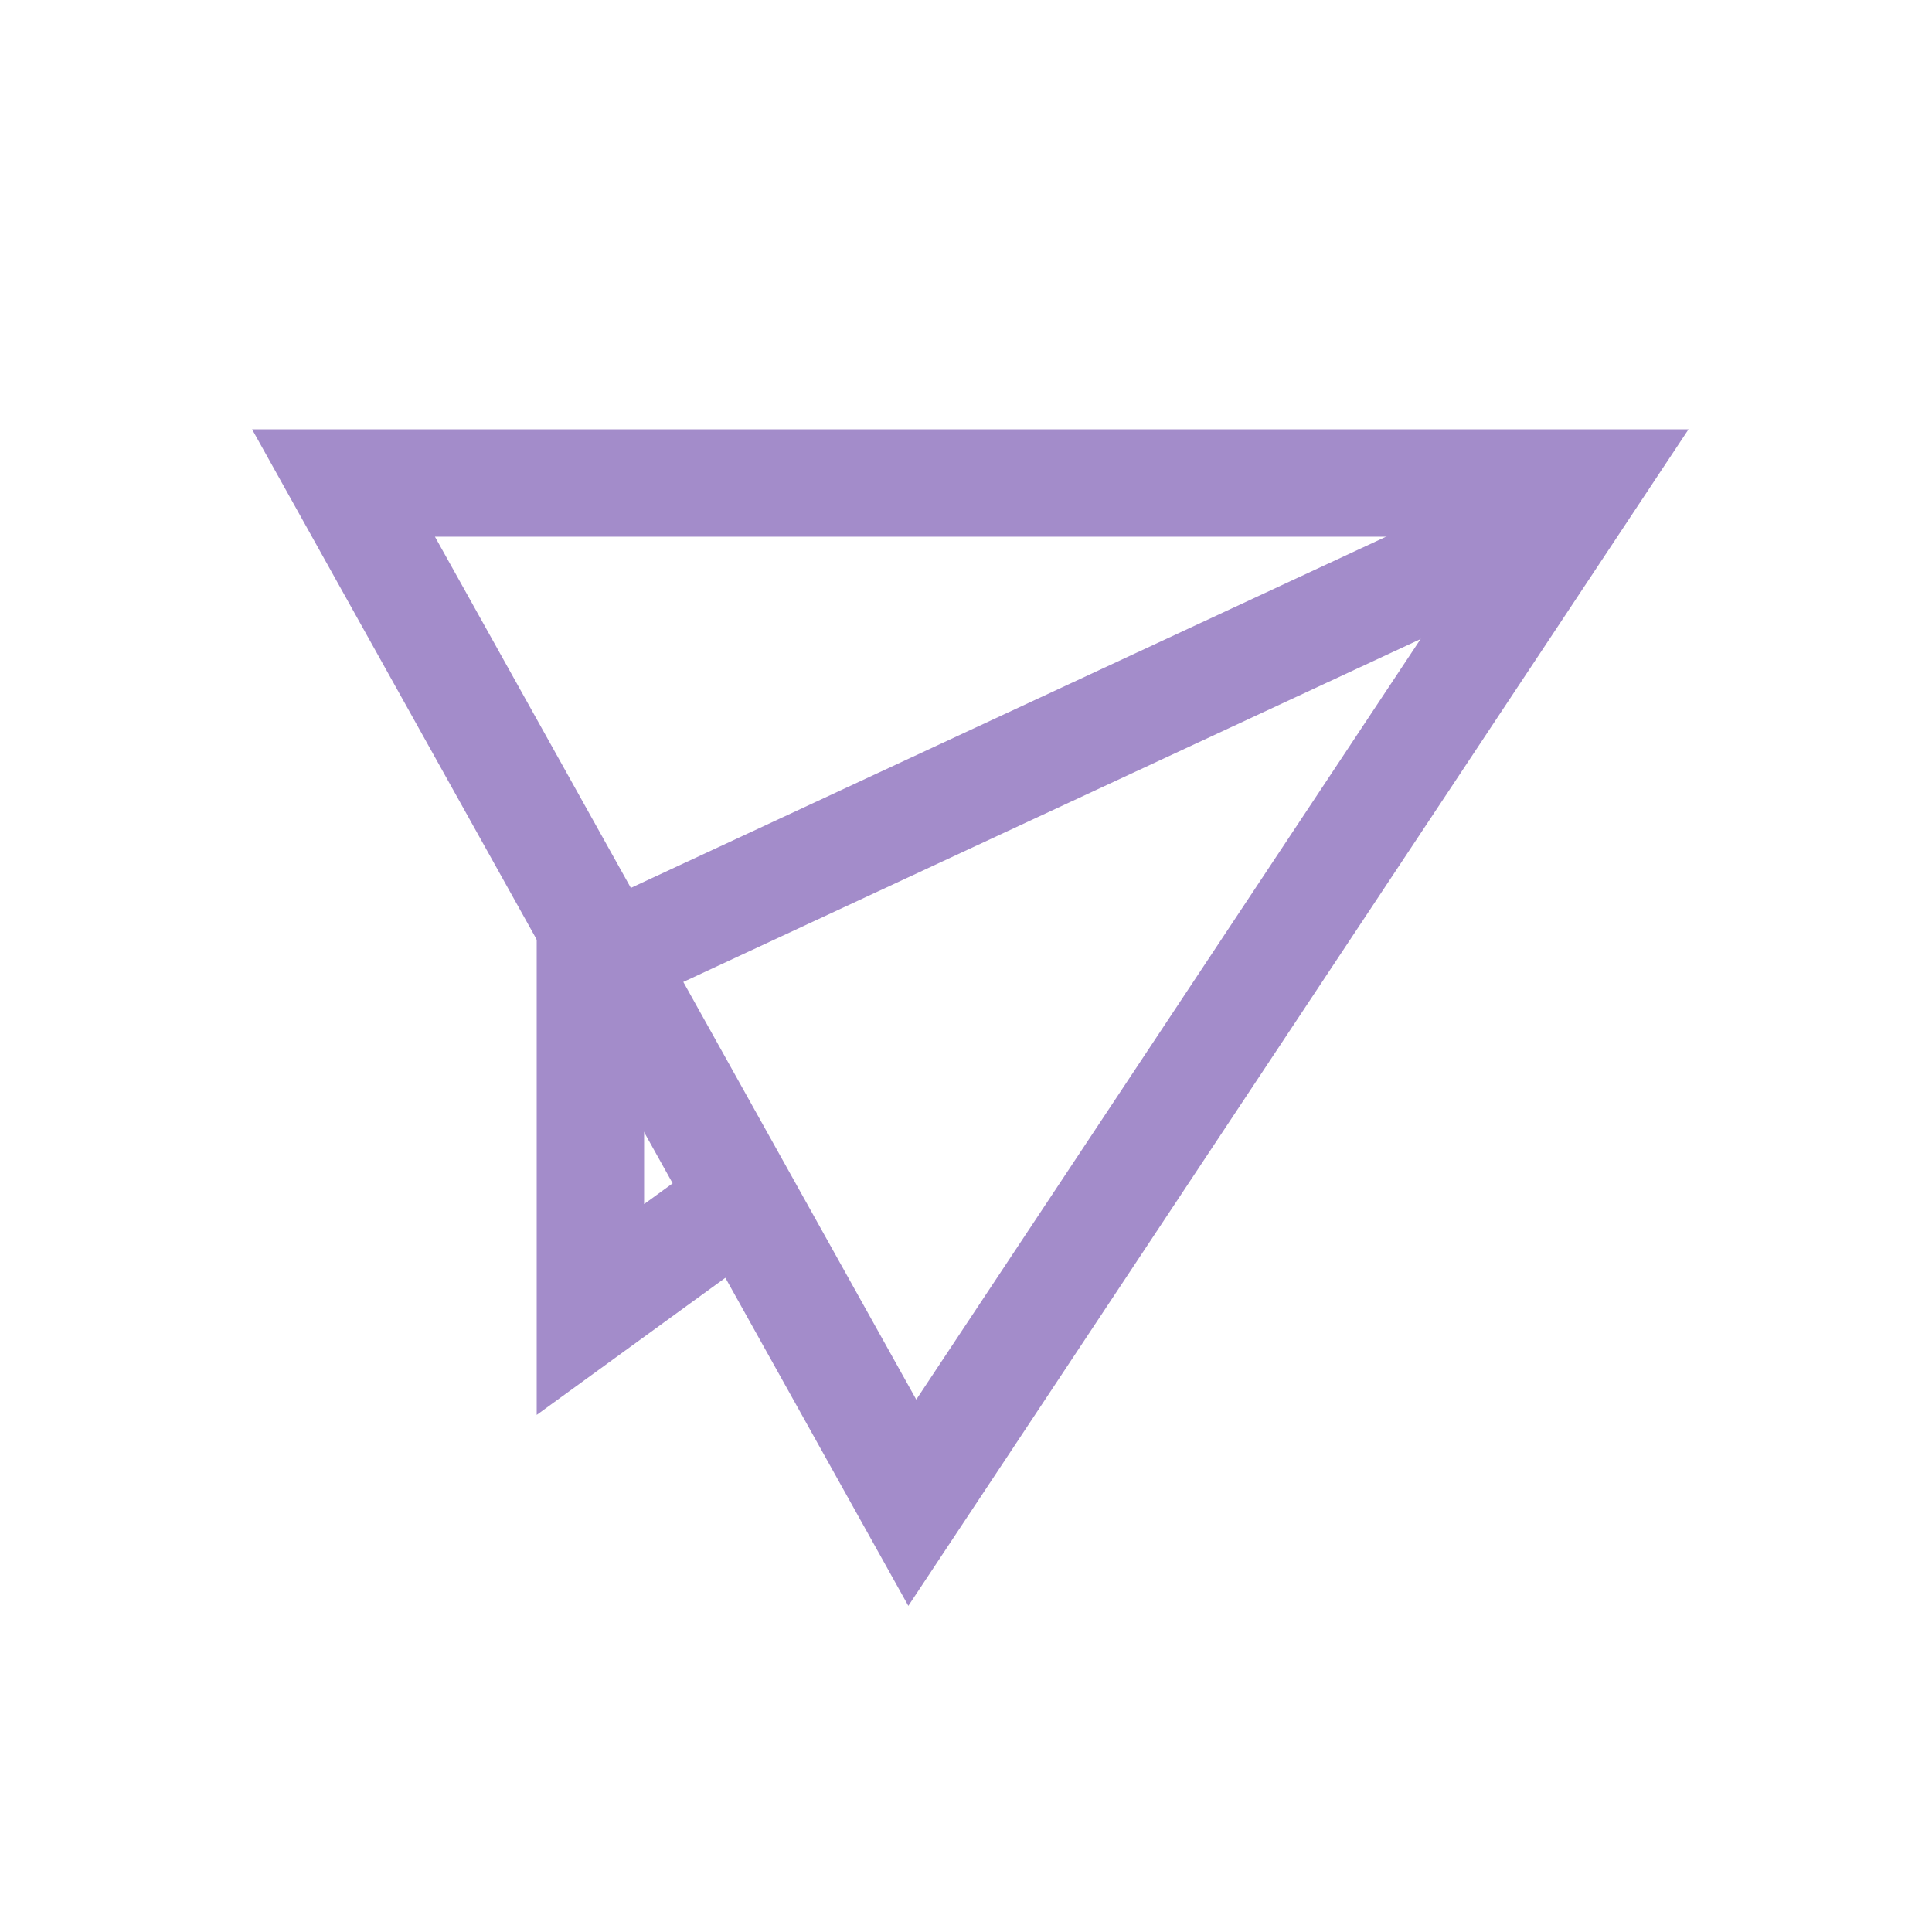 <?xml version="1.0" encoding="utf-8"?>
<svg height="48" id="svg8" version="1.1" viewBox="0 0 12.7 12.7" width="48" xmlns="http://www.w3.org/2000/svg">
  <defs/>
  <g id="layer1" transform="translate(0,-284.3)">
    <path d="m 2.258,287.475 h 8.184 l -4.445,6.703 z" id="path4486" style="fill: none; stroke-width: 0.706px; stroke-linecap: butt; stroke-linejoin: miter; stroke-opacity: 1; stroke: rgb(163, 140, 202);"/>
    <path d="m 3.881,290.297 v 2.611 l 0.776,-0.564" id="path4488" style="fill: none; stroke-width: 0.706px; stroke-linecap: butt; stroke-linejoin: miter; stroke-opacity: 1; stroke: rgb(163, 140, 202);"/>
    <path d="m 9.948,287.828 -6.068,2.822" id="path4490" style="fill: none; stroke-width: 0.706px; stroke-linecap: butt; stroke-linejoin: miter; stroke-opacity: 1; stroke: rgb(163, 140, 202);"/>
  </g>
</svg>